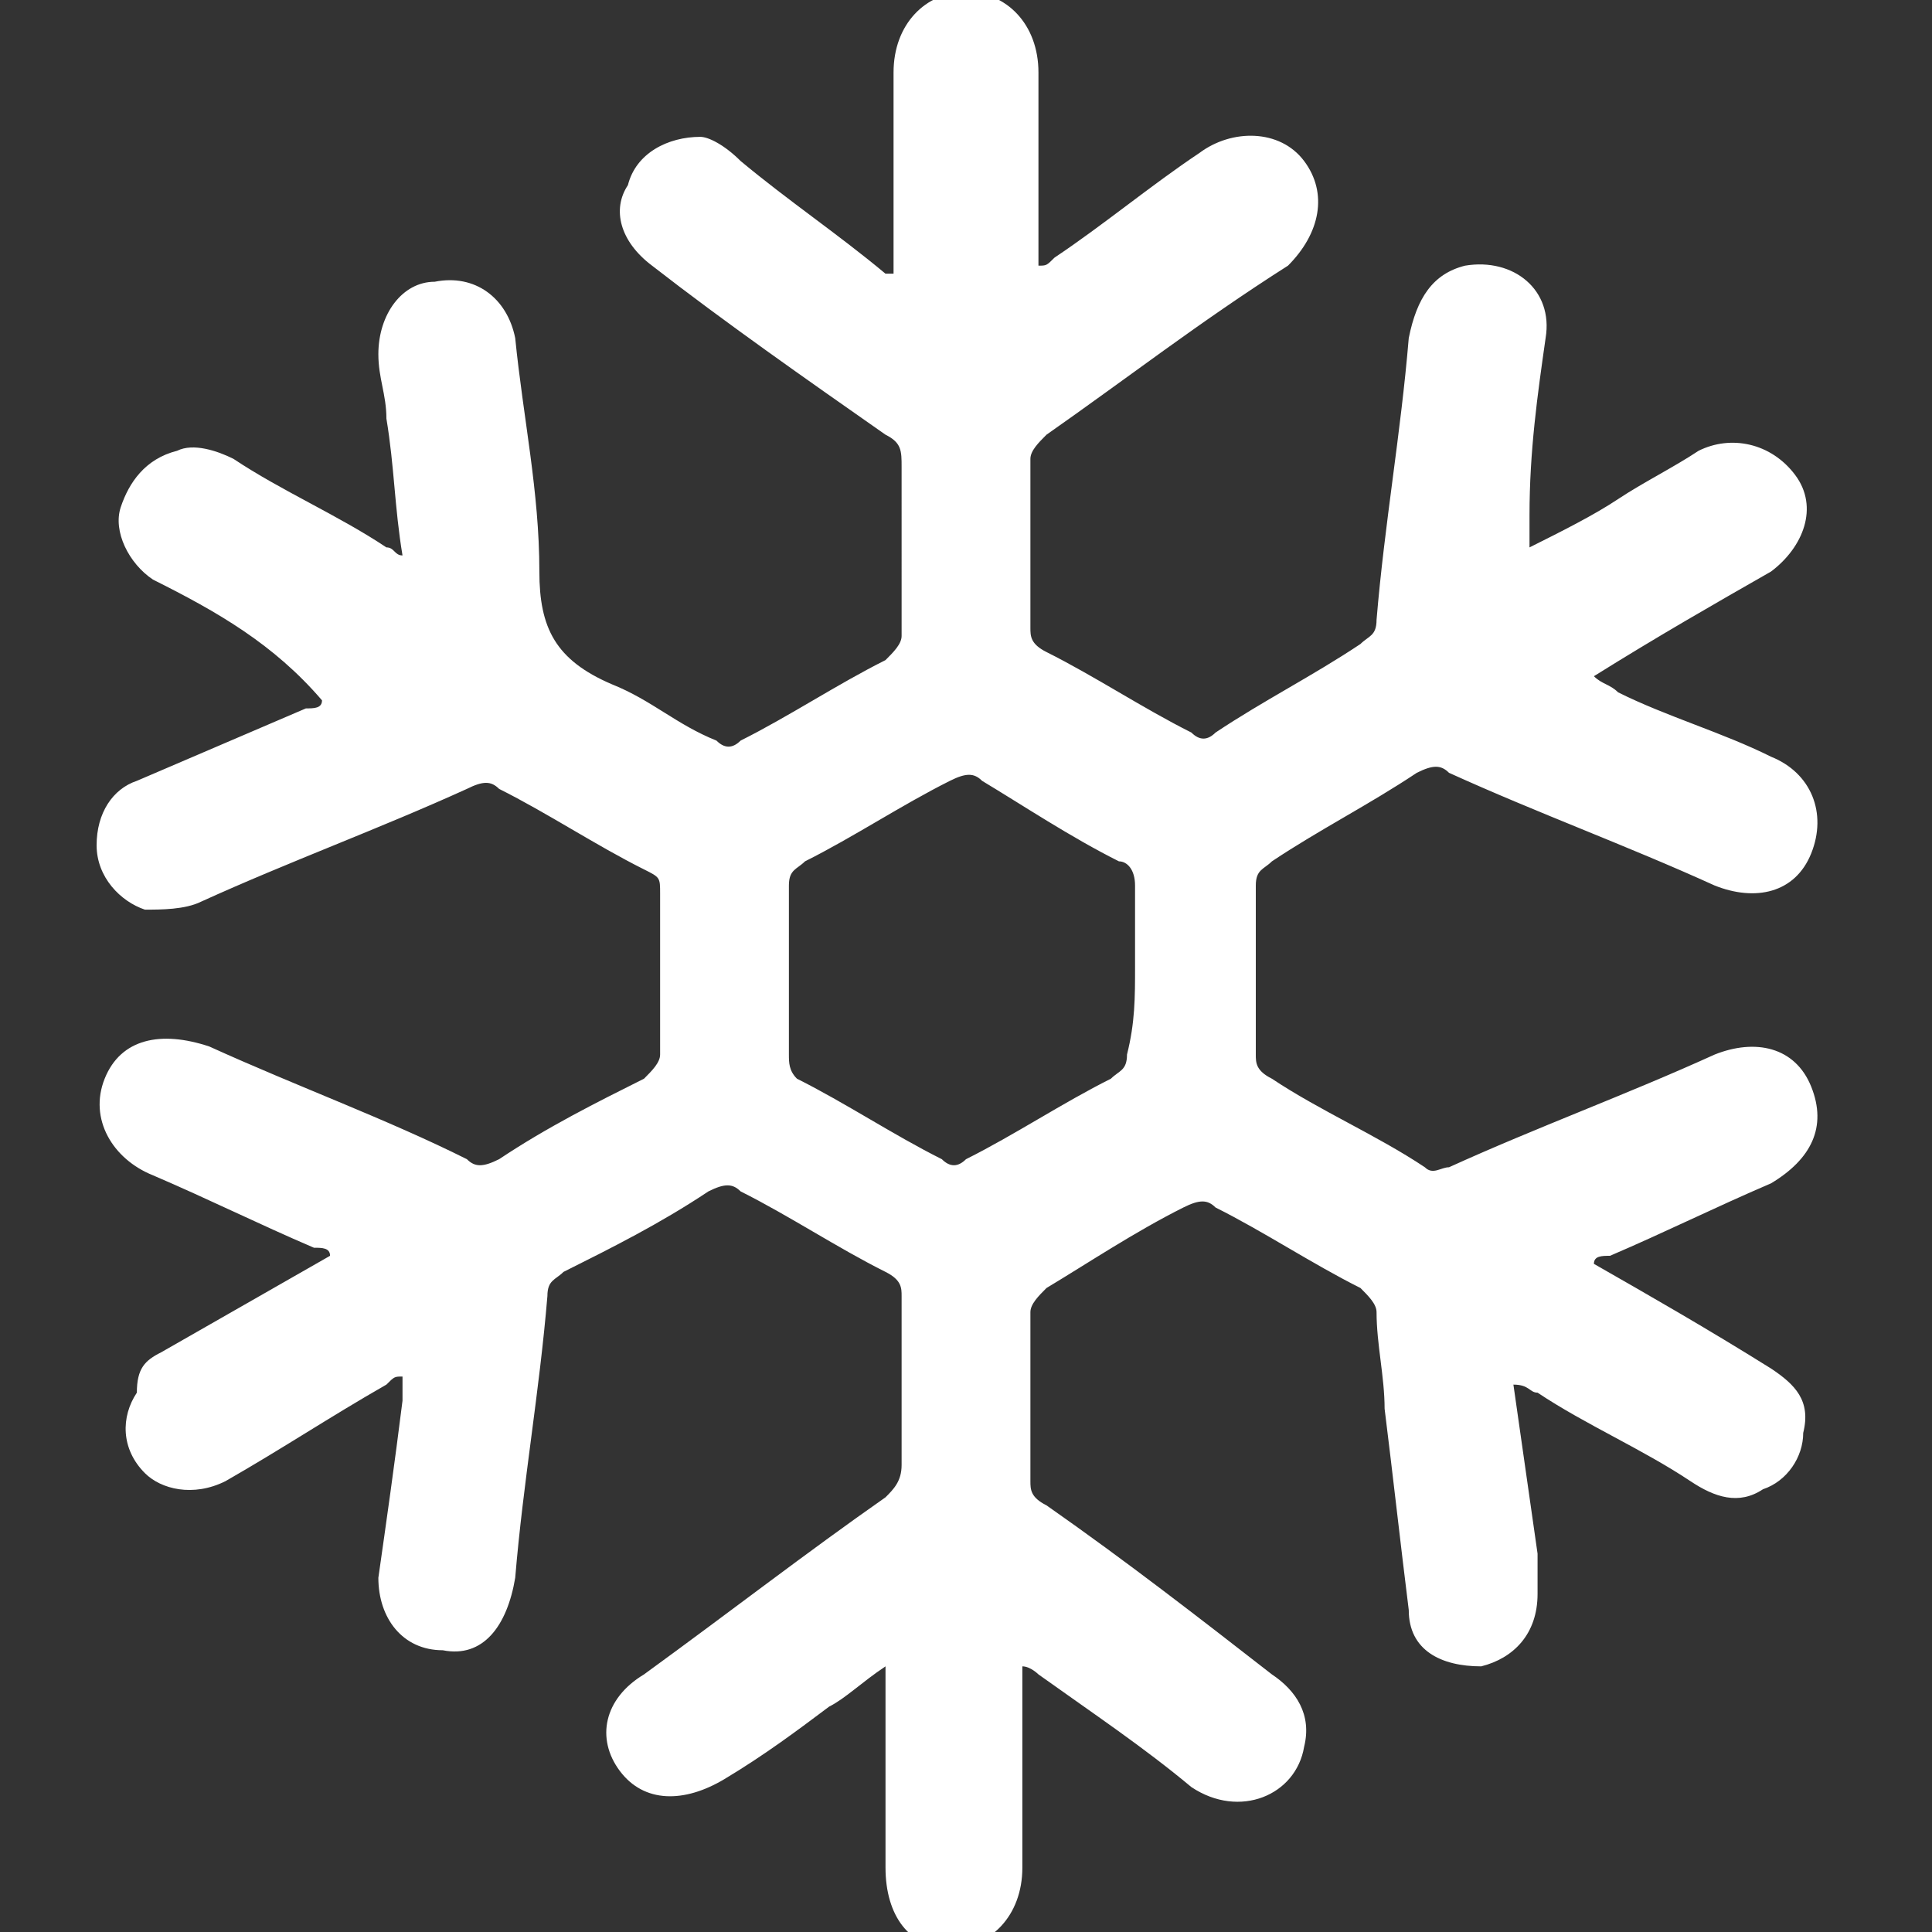 <svg xmlns="http://www.w3.org/2000/svg" xmlns:xlink="http://www.w3.org/1999/xlink" xml:space="preserve" enable-background="new 0 0 24 24" viewBox="0 0 24 24"><rect x="0" y="0" width="24" height="24" fill="#333333" stroke="none"/><g><path fill="#fff" d="M11.1 3.4V.9c0-.6.4-1 .9-1s.9.4.9 1v2.4c.1 0 .1 0 .2-.1.6-.4 1.2-.9 1.8-1.3.4-.3 1-.3 1.3.1s.2.9-.2 1.3c-1.1.7-2 1.4-3 2.1-.1.1-.2.2-.2.3v2.1c0 .1 0 .2.2.3.6.3 1.2.7 1.8 1 .1.1.2.1.3 0 .6-.4 1.2-.7 1.8-1.1.1-.1.2-.1.2-.3.1-1.2.3-2.3.4-3.5.1-.5.3-.8.7-.9.6-.1 1.1.3 1 .9-.1.7-.2 1.4-.2 2.2v.4c.4-.2.8-.4 1.1-.6.3-.2.7-.4 1-.6.4-.2.9-.1 1.2.3.3.4.1.9-.3 1.2-.7.4-1.4.8-2.2 1.3.1.1.2.1.3.2.6.3 1.3.5 1.9.8.5.2.7.7.5 1.2s-.7.6-1.2.4c-1.1-.5-2.2-.9-3.3-1.4-.1-.1-.2-.1-.4 0-.6.4-1.2.7-1.8 1.1-.1.1-.2.1-.2.3v2.1c0 .1 0 .2.2.3.6.4 1.3.7 1.9 1.1.1.1.2 0 .3 0 1.1-.5 2.2-.9 3.3-1.4.5-.2 1-.1 1.2.4s0 .9-.5 1.2c-.7.3-1.3.6-2 .9-.1 0-.2 0-.2.1.7.4 1.4.8 2.2 1.3.3.2.5.4.4.8 0 .3-.2.6-.5.7-.3.2-.6.1-.9-.1-.6-.4-1.3-.7-1.9-1.1-.1 0-.1-.1-.3-.1l.3 2.1v.5c0 .5-.3.8-.7.9-.5 0-.9-.2-.9-.7-.1-.8-.2-1.7-.3-2.5 0-.4-.1-.8-.1-1.2 0-.1-.1-.2-.2-.3-.6-.3-1.2-.7-1.8-1-.1-.1-.2-.1-.4 0-.6.3-1.2.7-1.7 1-.1.1-.2.2-.2.3v2.1c0 .1 0 .2.2.3 1 .7 1.9 1.4 2.8 2.1.3.2.5.5.4.9-.1.6-.8.9-1.4.5-.6-.5-1.2-.9-1.9-1.4 0 0-.1-.1-.2-.1v2.5c0 .6-.4 1-.9 1s-.8-.4-.8-1v-2.5c-.3.2-.5.4-.7.5-.4.3-.8.6-1.3.9s-1 .3-1.3-.1-.2-.9.3-1.2c1.1-.8 2-1.5 3-2.2.1-.1.2-.2.2-.4v-2.1c0-.1 0-.2-.2-.3-.6-.3-1.2-.7-1.8-1-.1-.1-.2-.1-.4 0-.6.4-1.2.7-1.8 1-.1.1-.2.1-.2.3-.1 1.2-.3 2.3-.4 3.5-.1.6-.4 1-.9.9-.5 0-.8-.4-.8-.9.1-.7.2-1.4.3-2.2v-.3c-.1 0-.1 0-.2.1-.7.4-1.3.8-2 1.2-.4.2-.8.1-1-.1-.3-.3-.3-.7-.1-1 0-.3.1-.4.3-.5l2.1-1.2c0-.1-.1-.1-.2-.1-.7-.3-1.3-.6-2-.9-.5-.2-.8-.7-.6-1.2.2-.5.7-.6 1.3-.4 1.1.5 2.2.9 3.2 1.4.1.1.2.1.4 0 .6-.4 1.2-.7 1.8-1 .1-.1.2-.2.2-.3v-2c0-.2 0-.2-.2-.3-.6-.3-1.2-.7-1.8-1-.1-.1-.2-.1-.4 0-1.1.5-2.2.9-3.3 1.4-.2.1-.5.1-.7.1-.3-.1-.6-.4-.6-.8s.2-.7.5-.8l2.1-.9c.1 0 .2 0 .2-.1-.6-.7-1.3-1.1-2.1-1.5-.3-.2-.5-.6-.4-.9.1-.3.3-.6.7-.7.2-.1.5 0 .7.1.6.4 1.3.7 1.9 1.1.1 0 .1.1.2.1-.1-.6-.1-1.1-.2-1.7 0-.3-.1-.5-.1-.8 0-.5.3-.9.7-.9.5-.1.9.2 1 .7.1 1 .3 1.9.3 2.9 0 .7.2 1.1.9 1.4.5.2.8.5 1.3.7.1.1.2.1.3 0 .6-.3 1.2-.7 1.8-1 .1-.1.2-.2.2-.3V5.8c0-.2 0-.3-.2-.4-1-.7-2-1.4-2.9-2.1-.4-.3-.5-.7-.3-1 .1-.4.5-.6.9-.6.1 0 .3.1.5.3.6.5 1.2.9 1.8 1.4h.1zm3 8.6v-1c0-.2-.1-.3-.2-.3-.6-.3-1.2-.7-1.7-1-.1-.1-.2-.1-.4 0-.6.3-1.2.7-1.8 1-.1.1-.2.1-.2.3v2.1c0 .1 0 .2.1.3.6.3 1.2.7 1.8 1 .1.1.2.1.3 0 .6-.3 1.2-.7 1.8-1 .1-.1.2-.1.2-.3.1-.4.1-.7.1-1.1z"/></g></svg>